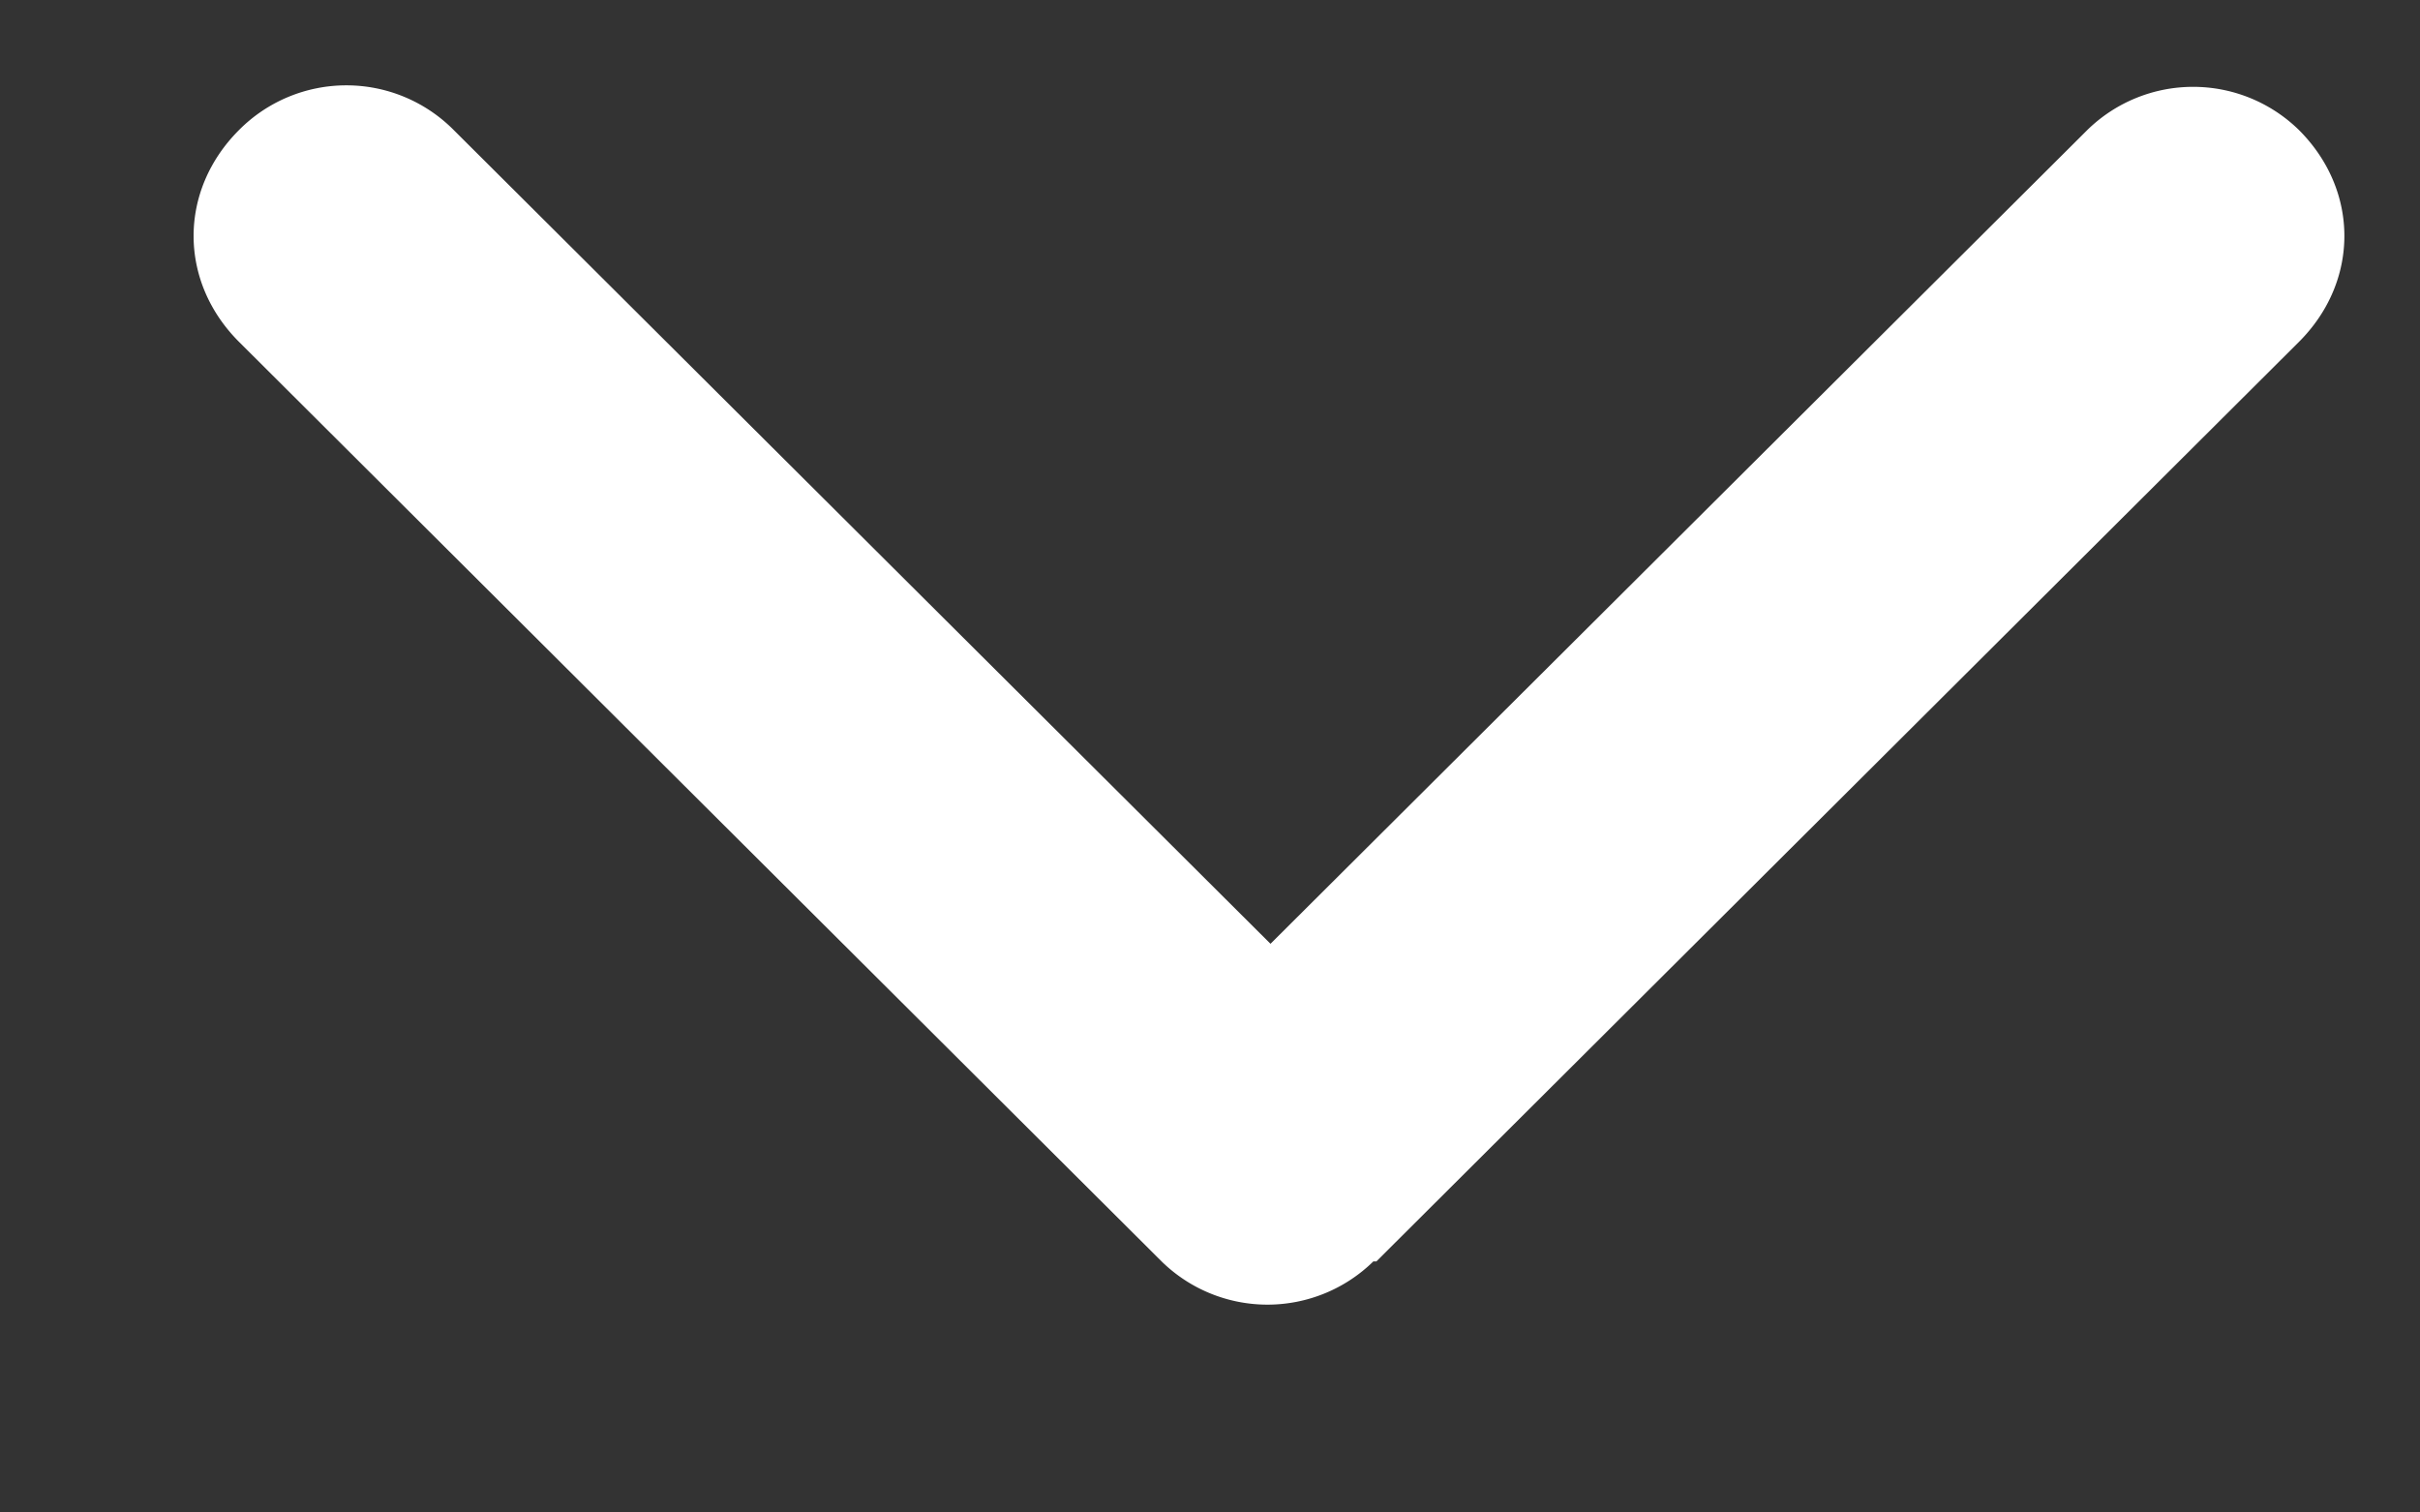 <svg xmlns="http://www.w3.org/2000/svg" xmlns:xlink="http://www.w3.org/1999/xlink" width="8" height="5" viewBox="0 0 8 5"><rect x="0" y="0" width="8" height="5" fill="#333333" stroke="none"/><defs><path id="50nda" d="M1341.55 95.17l3.05-3.04c.2-.2.2-.5 0-.7a.5.5 0 0 0-.7 0l-2.7 2.69-2.7-2.69a.5.5 0 0 0-.71 0c-.2.2-.2.5 0 .7l3.05 3.04a.5.5 0 0 0 .7 0z"/></defs><g><g transform="translate(-1337 -91)"><use fill="#fff" xlink:href="#50nda"/></g></g></svg>